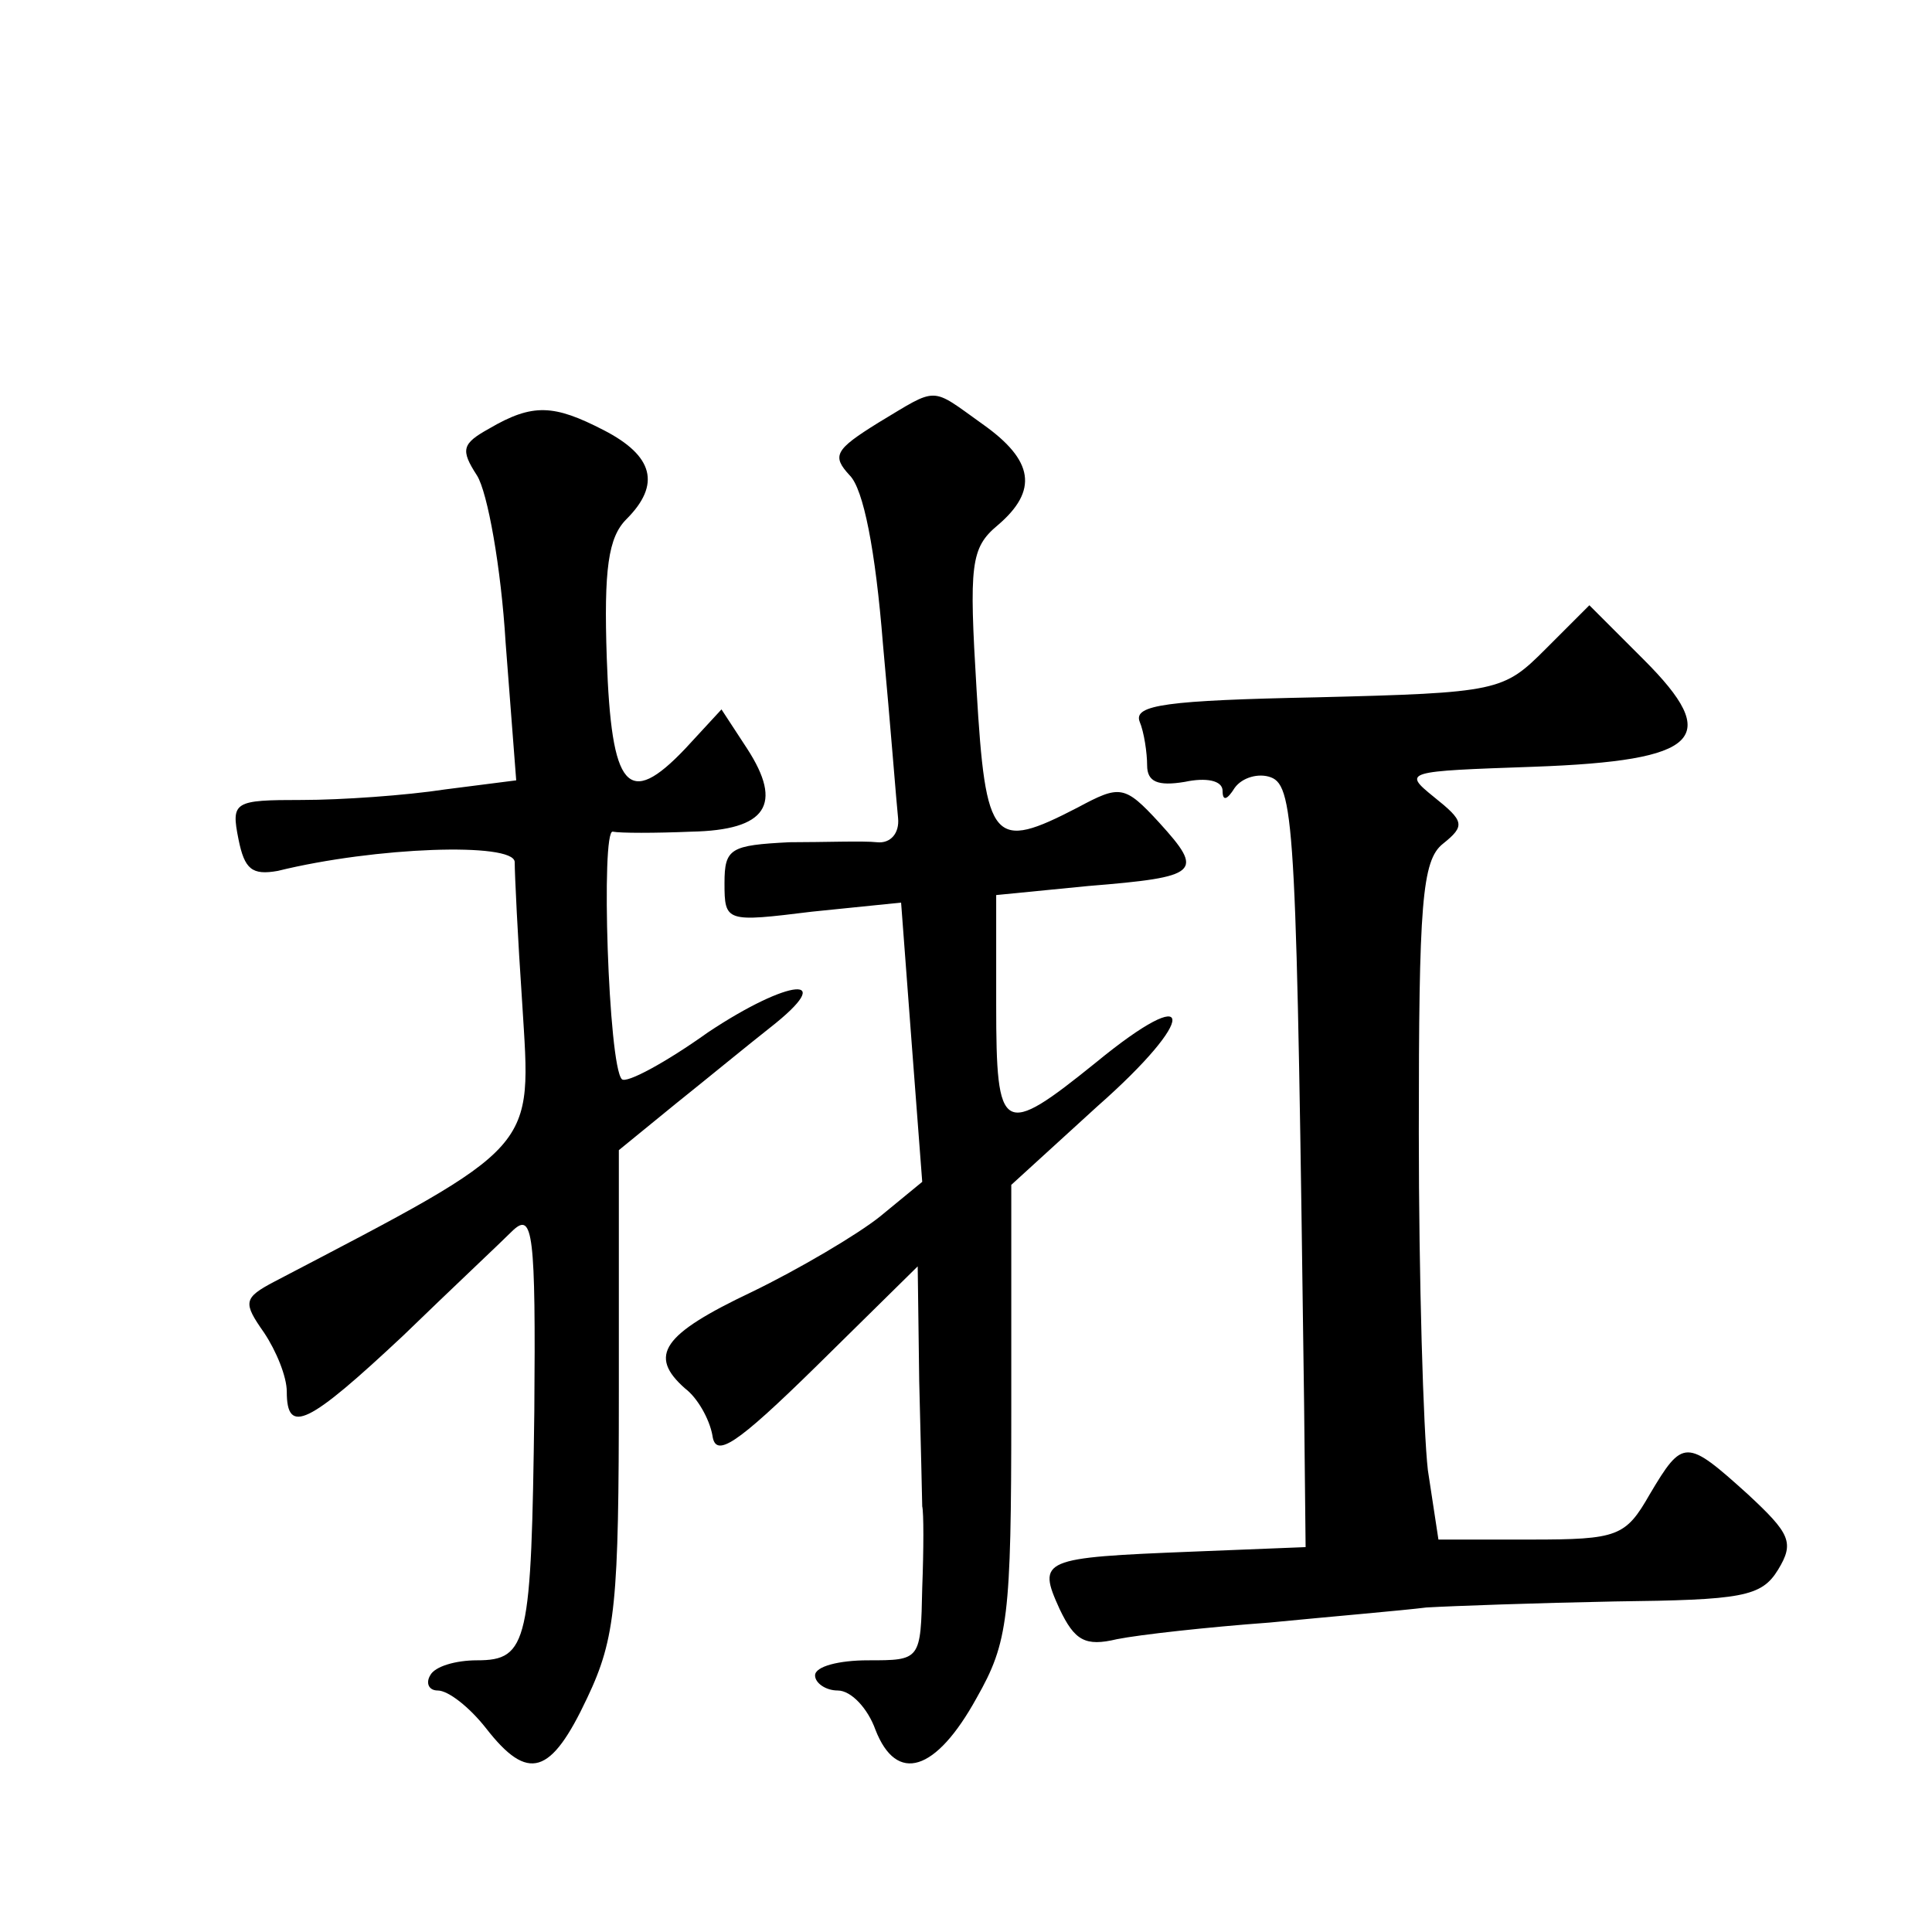 <?xml version="1.0" standalone="no"?>
<!DOCTYPE svg PUBLIC "-//W3C//DTD SVG 20010904//EN"
 "http://www.w3.org/TR/2001/REC-SVG-20010904/DTD/svg10.dtd">
<svg version="1.0" xmlns="http://www.w3.org/2000/svg"
 width="128pt" height="128pt" viewBox="0 0 128 128"
 preserveAspectRatio="xMidYMid meet">
<g transform="translate(0,128) scale(0.1,-0.1)"
fill="#0" stroke="none">
<path d="M582 1000 c-29 -18 -31 -22 -19 -35 9 -9 17 -49 22 -112 5 -54 9 -106
10 -115 1 -10 -5 -17 -14 -16 -9 1 -35 0 -58 0 -39 -2 -43 -4 -43 -27 0 -26 1 -26
58 -19 l59 6 7 -93 7 -92 -28 -23 c-15 -12 -54 -35 -85 -50 -59 -28 -69 -42 -44
-64 8 -6 16 -20 18 -31 2 -15 15 -7 69 46 l67 66 1 -76 c1 -41 2 -79 2 -83 1 -4
1 -28 0 -54 -1 -48 -1 -48 -36 -48 -19 0 -35 -4 -35 -10 0 -5 7 -10 15 -10 9 0
20 -12 25 -26 14 -36 40 -28 67 21 21 37 23 53 23 190 l0 150 57 52 c67 59 66 84
-1 29 -62 -50 -66 -48 -66 38 l0 73 61 6 c74 6 77 9 47 42 -23 25 -26 25 -54 10
-56 -29 -61 -24 -67 78 -5 83 -4 94 14 109 27 23 24 43 -10 67 -35 25 -29 25 -69
1z M324 996 c-18 -10 -19 -14 -8 -31 7 -11 16 -61 19 -111 l7 -91 -47 -6 c-26 -4
-69 -7 -95 -7 -45 0 -47 -1 -42 -26 4 -20 9 -24 26 -21 65 16 156 19 157 6 0 -8
2 -50 5 -94 6 -98 12 -92 -164 -184 -21 -11 -21 -14 -7 -34 8 -12 15 -29 15 -39
0 -29 14 -22 77 37 32 31 65 62 73 70 13 12 15 -2 14 -120 -2 -153 -4 -165 -38
-165 -14 0 -28 -4 -31 -10 -3 -5 -1 -10 5 -10 7 0 21 -11 32 -25 28 -36 43 -31
67 20 19 40 21 63 21 204 l0 159 38 31 c20 16 48 39 62 50 46 36 13 33 -41 -3 -28
-20 -54 -34 -57 -31 -9 9 -14 166 -6 164 5 -1 28 -1 52 0 50 1 61 18 37 55 l-17
26 -24 -26 c-38 -40 -49 -27 -52 60 -2 59 1 80 13 92 23 23 18 42 -15 59 -33 17
-47 18 -76 1z M1024 850 c-28 -28 -31 -29 -152 -32 -99 -2 -121 -5 -117 -16 3 -7
5 -21 5 -29 0 -11 7 -14 25 -11 14 3 25 1 25 -6 0 -7 3 -6 8 2 5 7 16 10 24 7 16
-6 17 -38 22 -415 l1 -95 -75 -3 c-100 -4 -103 -5 -88 -38 10 -21 17 -25 38 -20
15 3 60 8 101 11 41 4 88 8 104 10 17 1 73 3 125 4 84 1 97 3 108 21 11 18 8 24
-20 50 -41 37 -43 37 -65 0 -16 -28 -21 -30 -79 -30 l-61 0 -7 46 c-3 26 -6 127
-6 224 0 151 2 180 16 191 15 12 14 15 -6 31 -21 17 -19 17 66 20 111 4 125 19
73 71 l-36 36 -29 -29z"/>
</g>
</svg>
